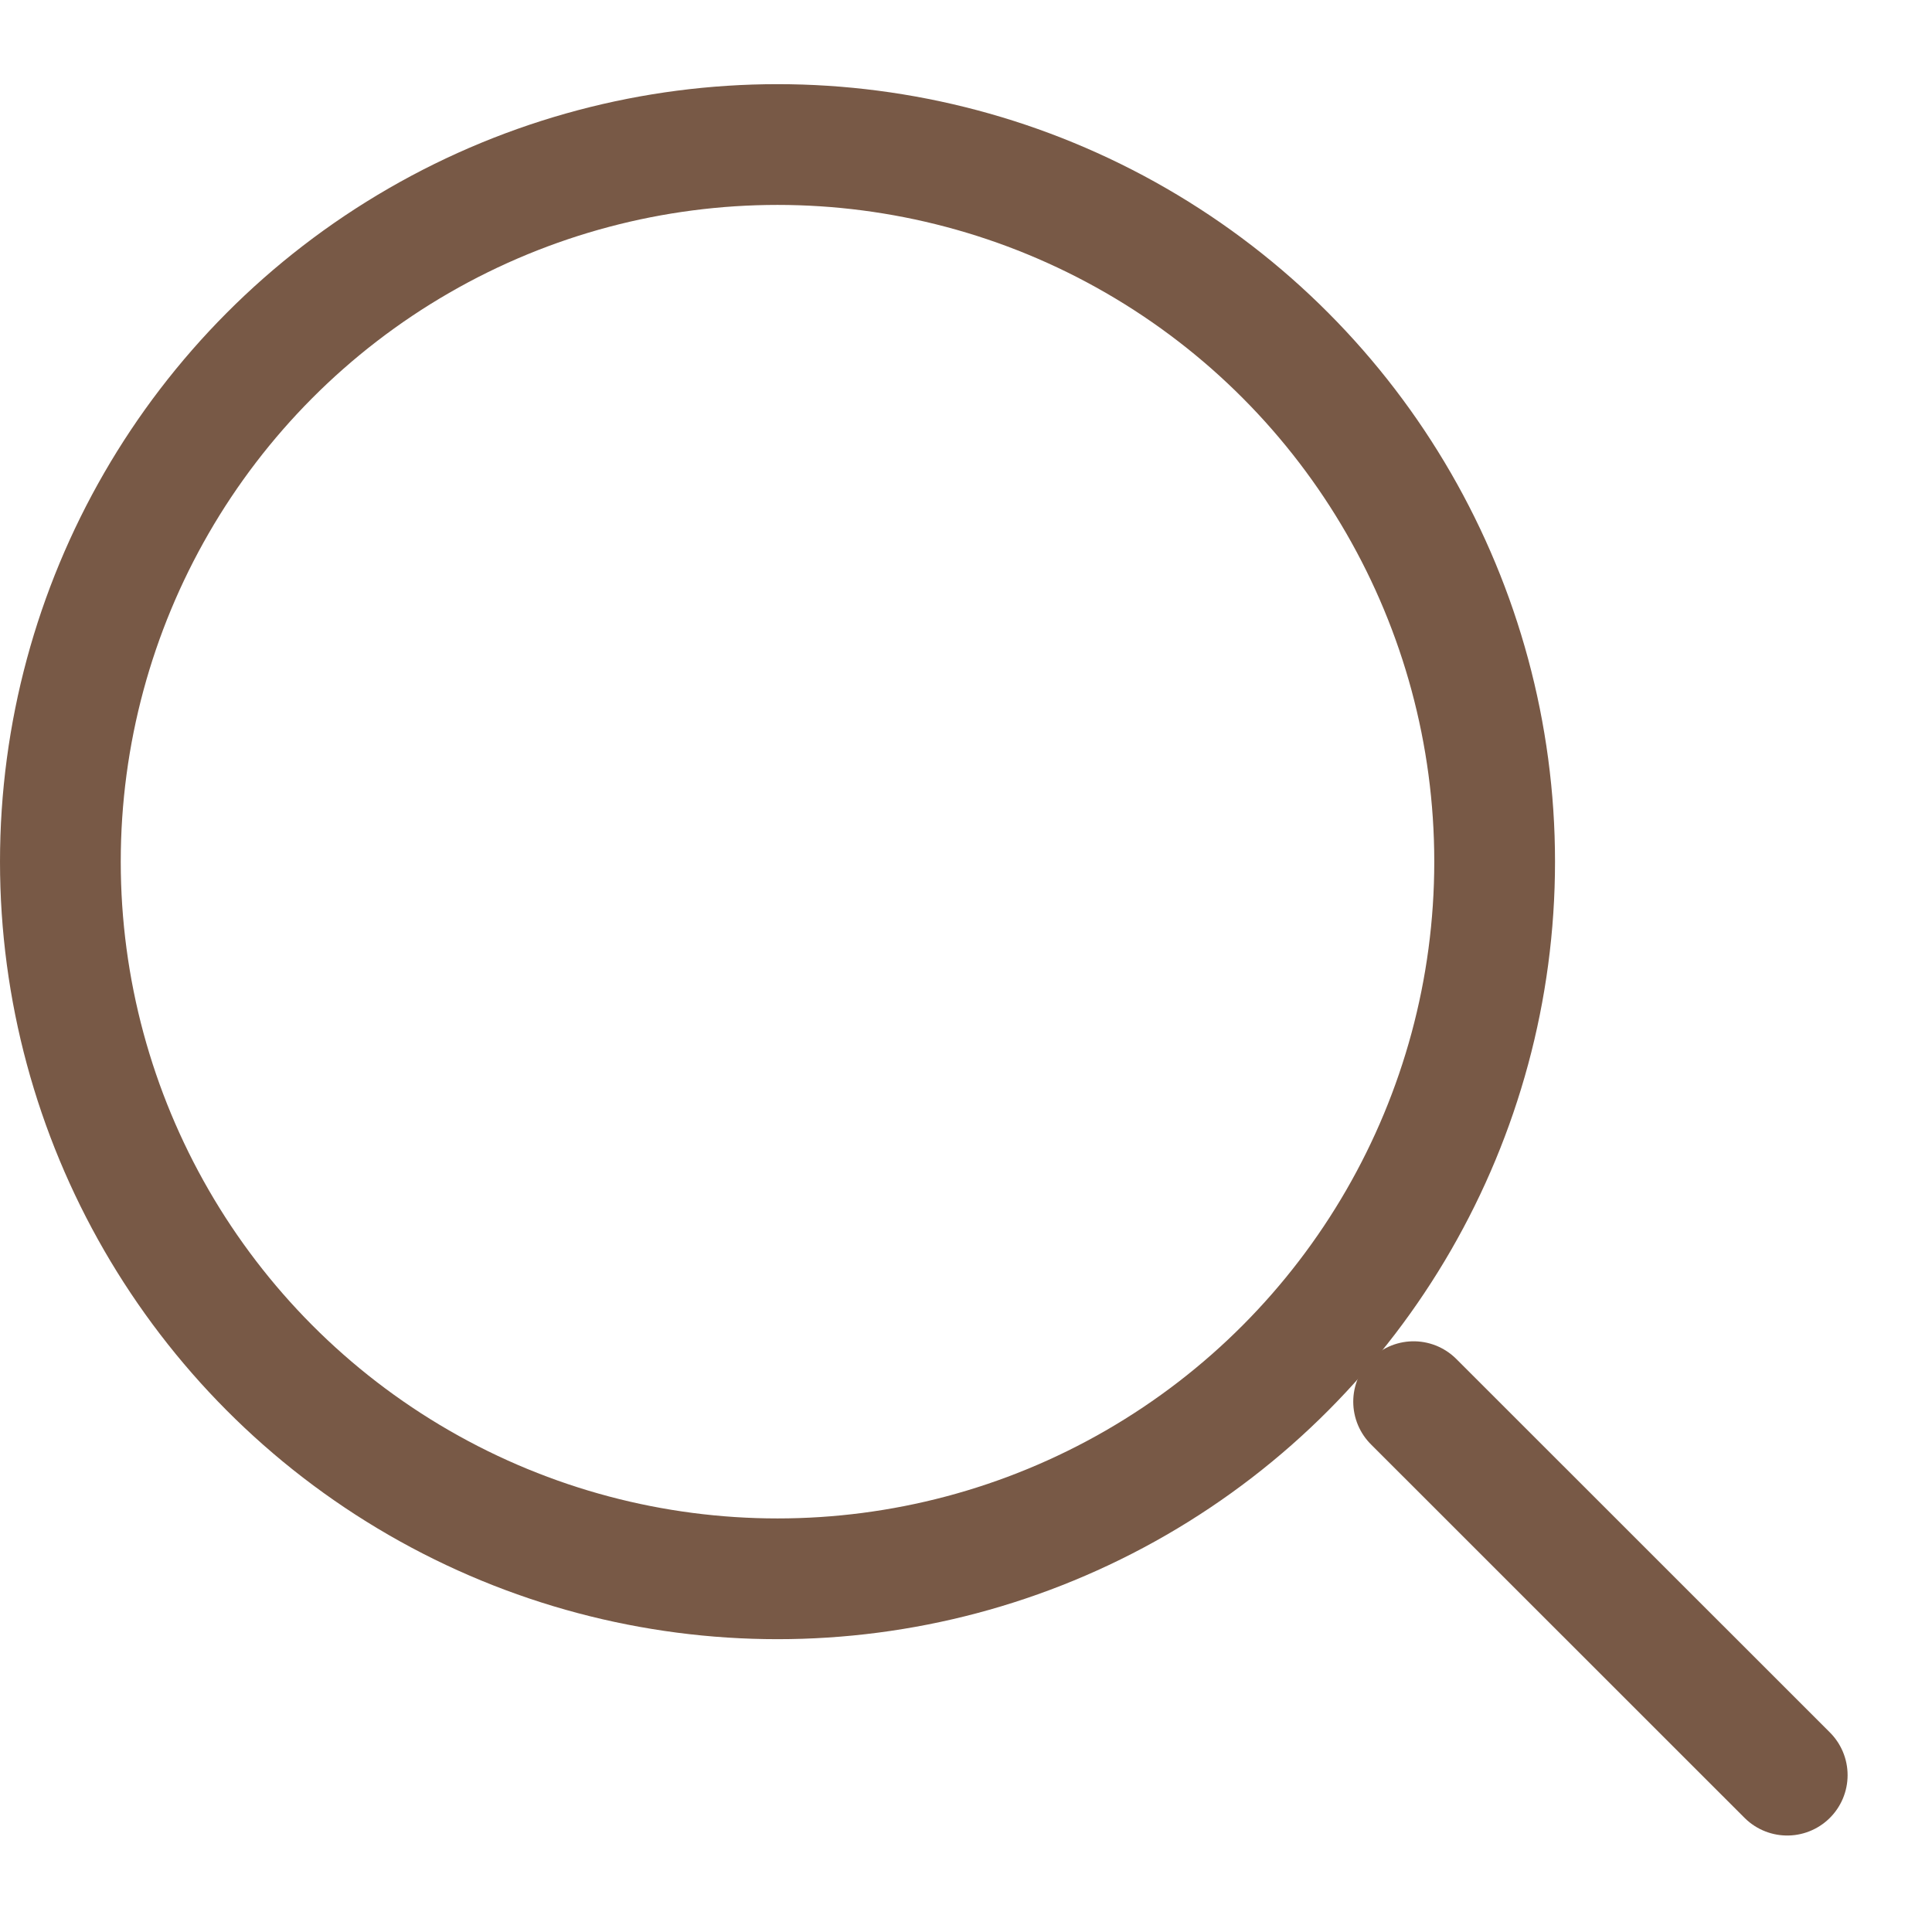 <svg width="16" height="16" viewBox="0 0 16 16" fill="none" xmlns="http://www.w3.org/2000/svg">
<g id="search icon">
<circle id="Ellipse 5" cx="6.439" cy="7.136" r="5.939" stroke="#785946" stroke-linecap="round" stroke-linejoin="round"/>
<line id="Line 7" x1="11.707" y1="11.608" x2="14.801" y2="14.701" stroke="#785946" stroke-linecap="round" stroke-linejoin="round"/>
</g>
</svg>
